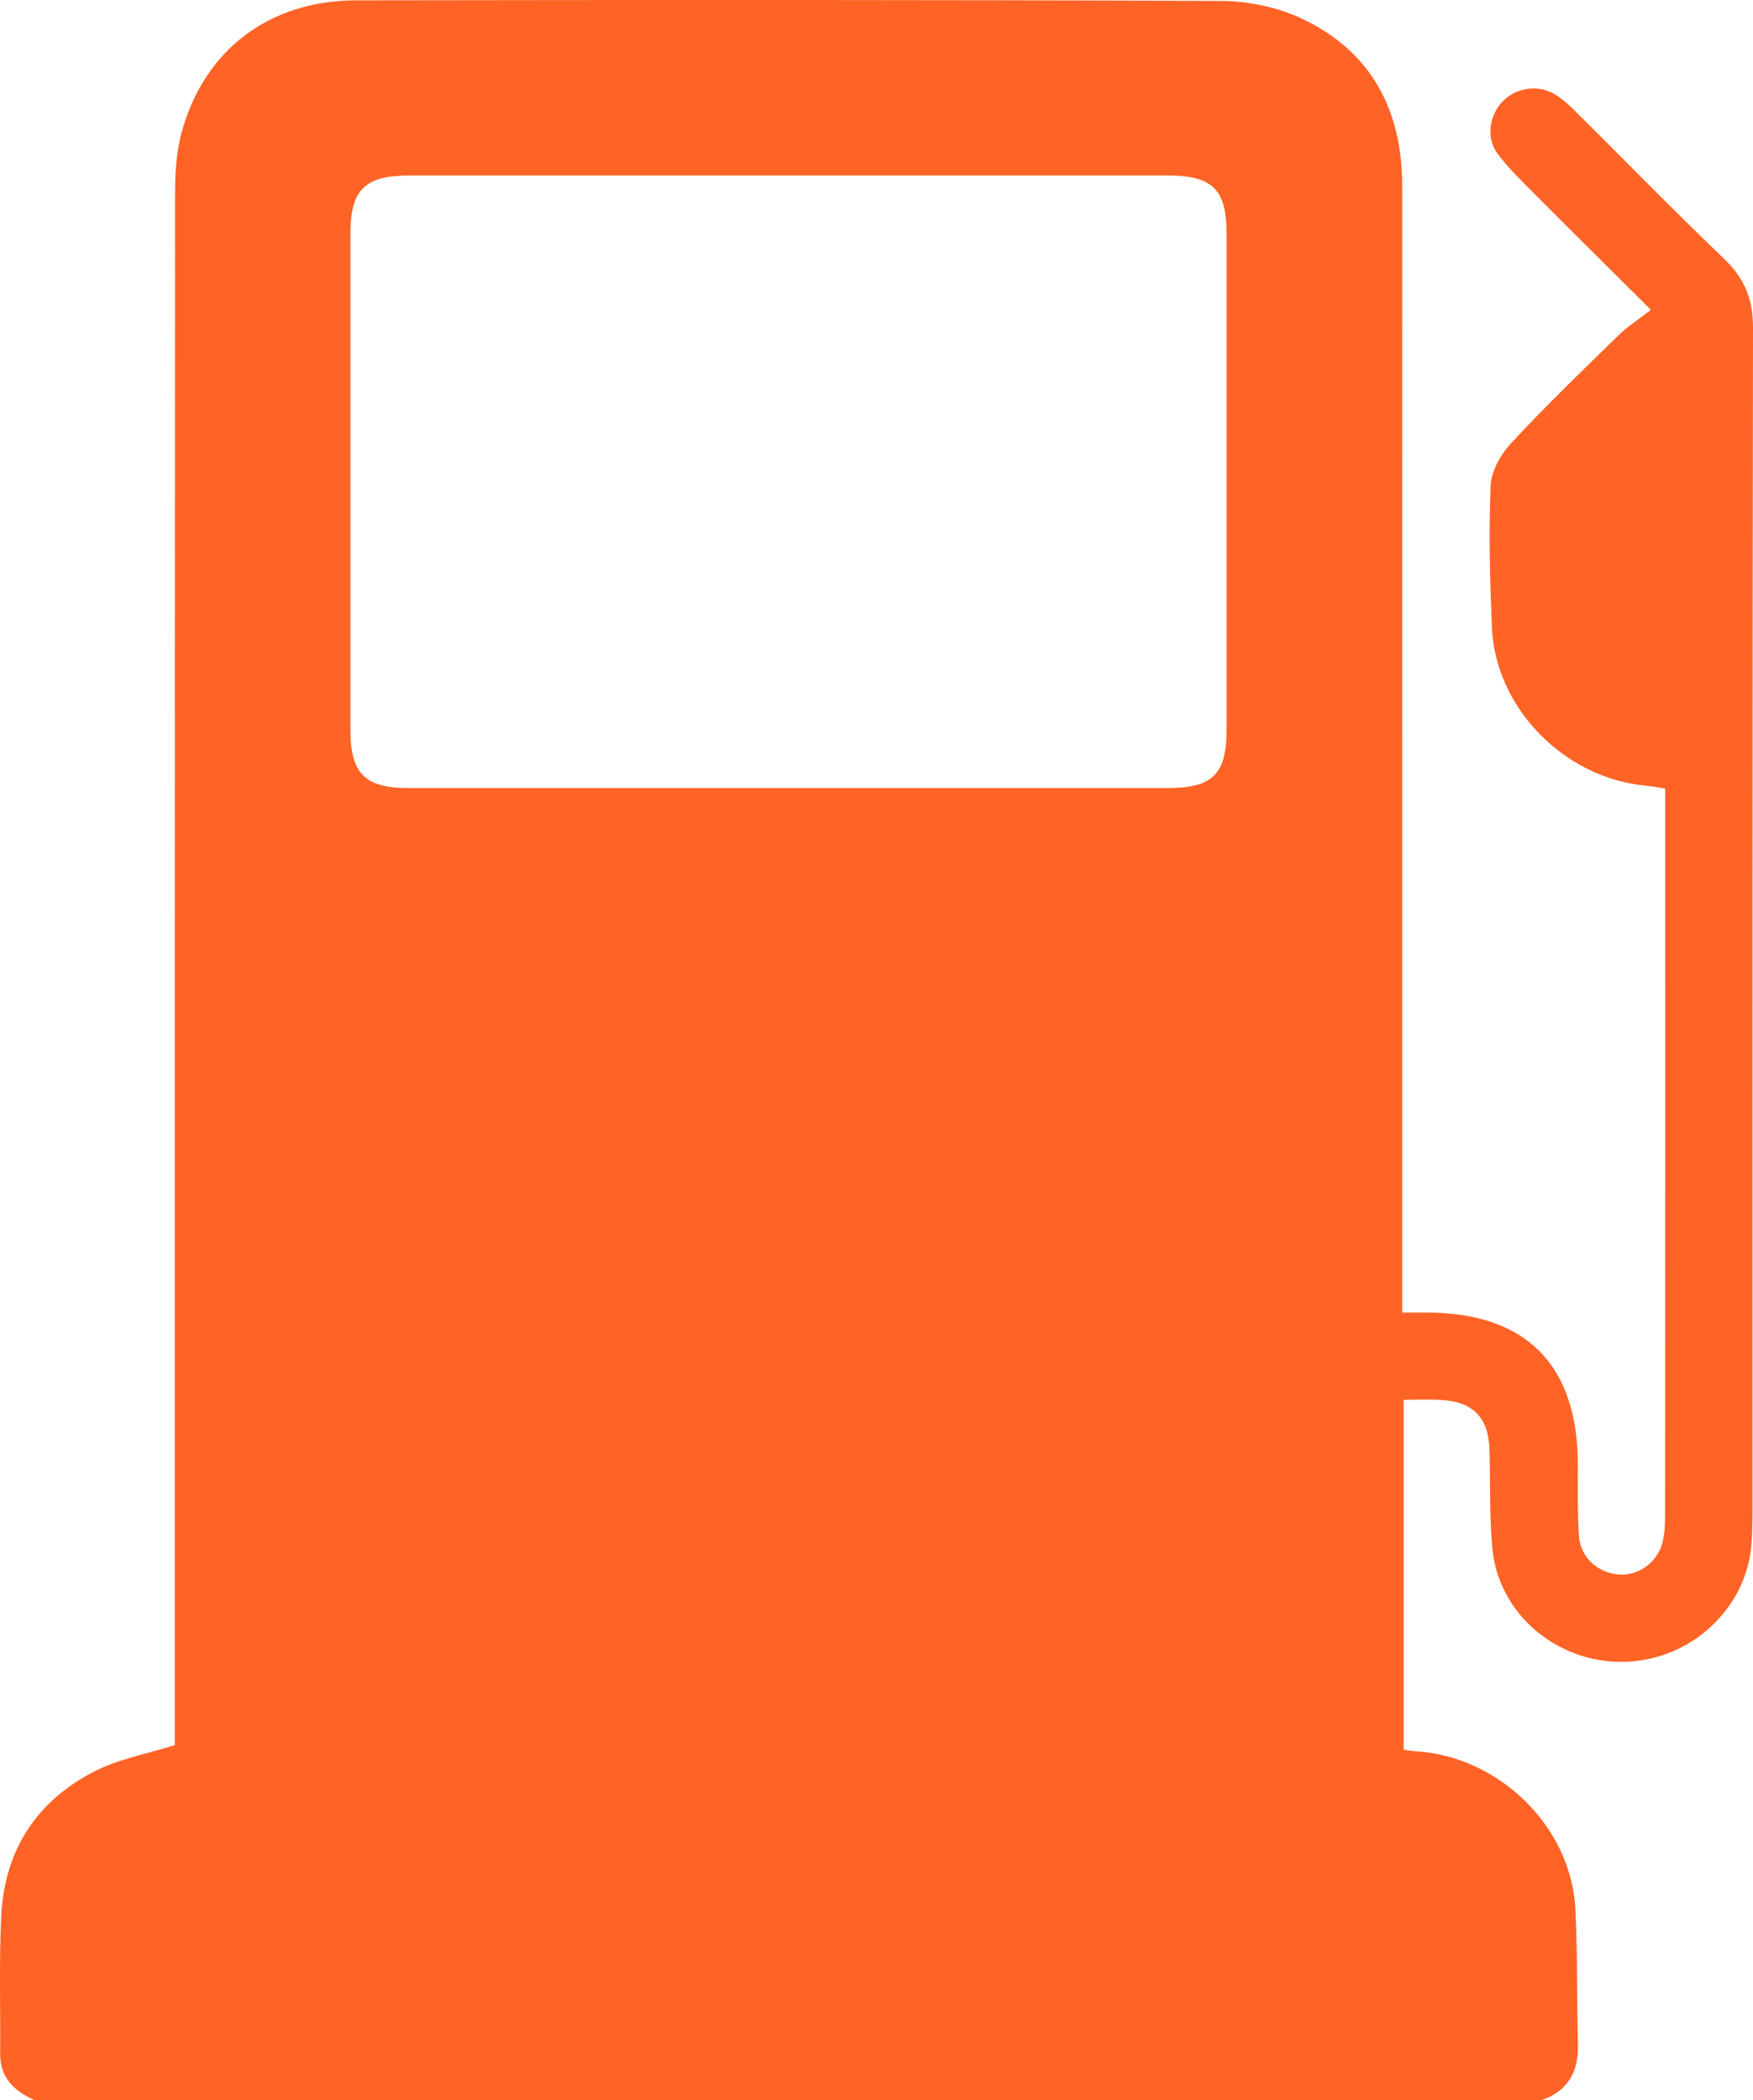 <?xml version="1.0" encoding="UTF-8"?><svg id="Vrstva_1" xmlns="http://www.w3.org/2000/svg" viewBox="0 0 1681.55 2013.81"><defs><style>.cls-1{fill:#ff6326;stroke-width:0px;}</style></defs><path class="cls-1" d="M1479.07,2013.81H32.64C13.51,2005.08,0,1992.38.17,1969.45c.32-43.9-1.08-87.87,1-131.68,3.01-63.32,33.87-111.05,90.4-139.56,22.79-11.49,49.03-16.18,76.09-24.72,0-5.74,0-14.15,0-22.57,0-487.59-.07-975.17.25-1462.76.01-20.13.91-40.99,6.08-60.26C195.37,48.17,258.07.44,341.72.32,618.21-.09,894.71-.29,1171.19.9c26.09.11,54.31,5.93,77.78,17.03,66.53,31.47,96.08,87.81,96.08,160.33.03,351.93.02,703.86.02,1055.78v24.64c9.18,0,16.24,0,23.31,0,95.43.09,145.05,50.01,145.18,145.86.03,22.93-.51,45.92,1.09,68.75,1.42,20.19,17.79,34.79,37.59,36.59,18.9,1.72,37.54-11.15,42.5-30.76,2.21-8.73,2.47-18.12,2.47-27.22.13-224.79.1-449.58.1-674.36v-21.38c-7.65-1.13-13.4-2.25-19.21-2.81-78.19-7.55-143.84-74.79-147.02-152.11-1.86-45.13-3.08-90.42-1.18-135.49.59-13.97,9.63-30.03,19.57-40.72,33.03-35.53,68-69.28,102.74-103.19,9.21-8.98,20.28-16.06,31.39-24.7-40.67-40.48-76.11-75.5-111.24-110.83-12.45-12.52-25.37-24.89-35.86-38.97-11.34-15.22-7.91-37.09,5.19-50.38,13.05-13.24,34.57-16.22,50.55-6.07,7.11,4.51,13.48,10.41,19.49,16.38,47.5,47.13,94.21,95.09,142.54,141.36,19.56,18.72,27.33,38.94,27.28,65.93-.64,378.14-.43,756.28-.48,1134.43,0,10.48-.24,20.98-.99,31.42-4.46,62.16-58.39,111.97-122.38,113.23-64.21,1.26-120.22-45.94-126.13-108.54-2.94-31.21-1.89-62.79-2.75-94.19-.87-31.52-15.53-46.81-46.98-48.46-11.6-.61-23.25-.1-35.4-.1v335.61c4.47.59,7.64,1.23,10.84,1.41,79.46,4.34,149.94,71.23,153.89,151.78,2.11,43.14,1.45,86.41,2.43,129.62.58,25.76-9.27,44.26-34.52,53.02ZM755.65,755.72c121.44,0,242.87.02,364.31-.01,43.27-.01,56.62-13.16,56.63-56.05.06-158.52.06-317.03,0-475.55-.02-42.64-13.46-55.82-56.85-55.83-242.22-.04-484.43-.04-726.65,0-43.24,0-56.96,13.56-56.97,56.05-.03,158.52-.03,317.03,0,475.55,0,41.73,13.88,55.8,55.21,55.82,121.44.06,242.87.02,364.31.02Z"/></svg>
